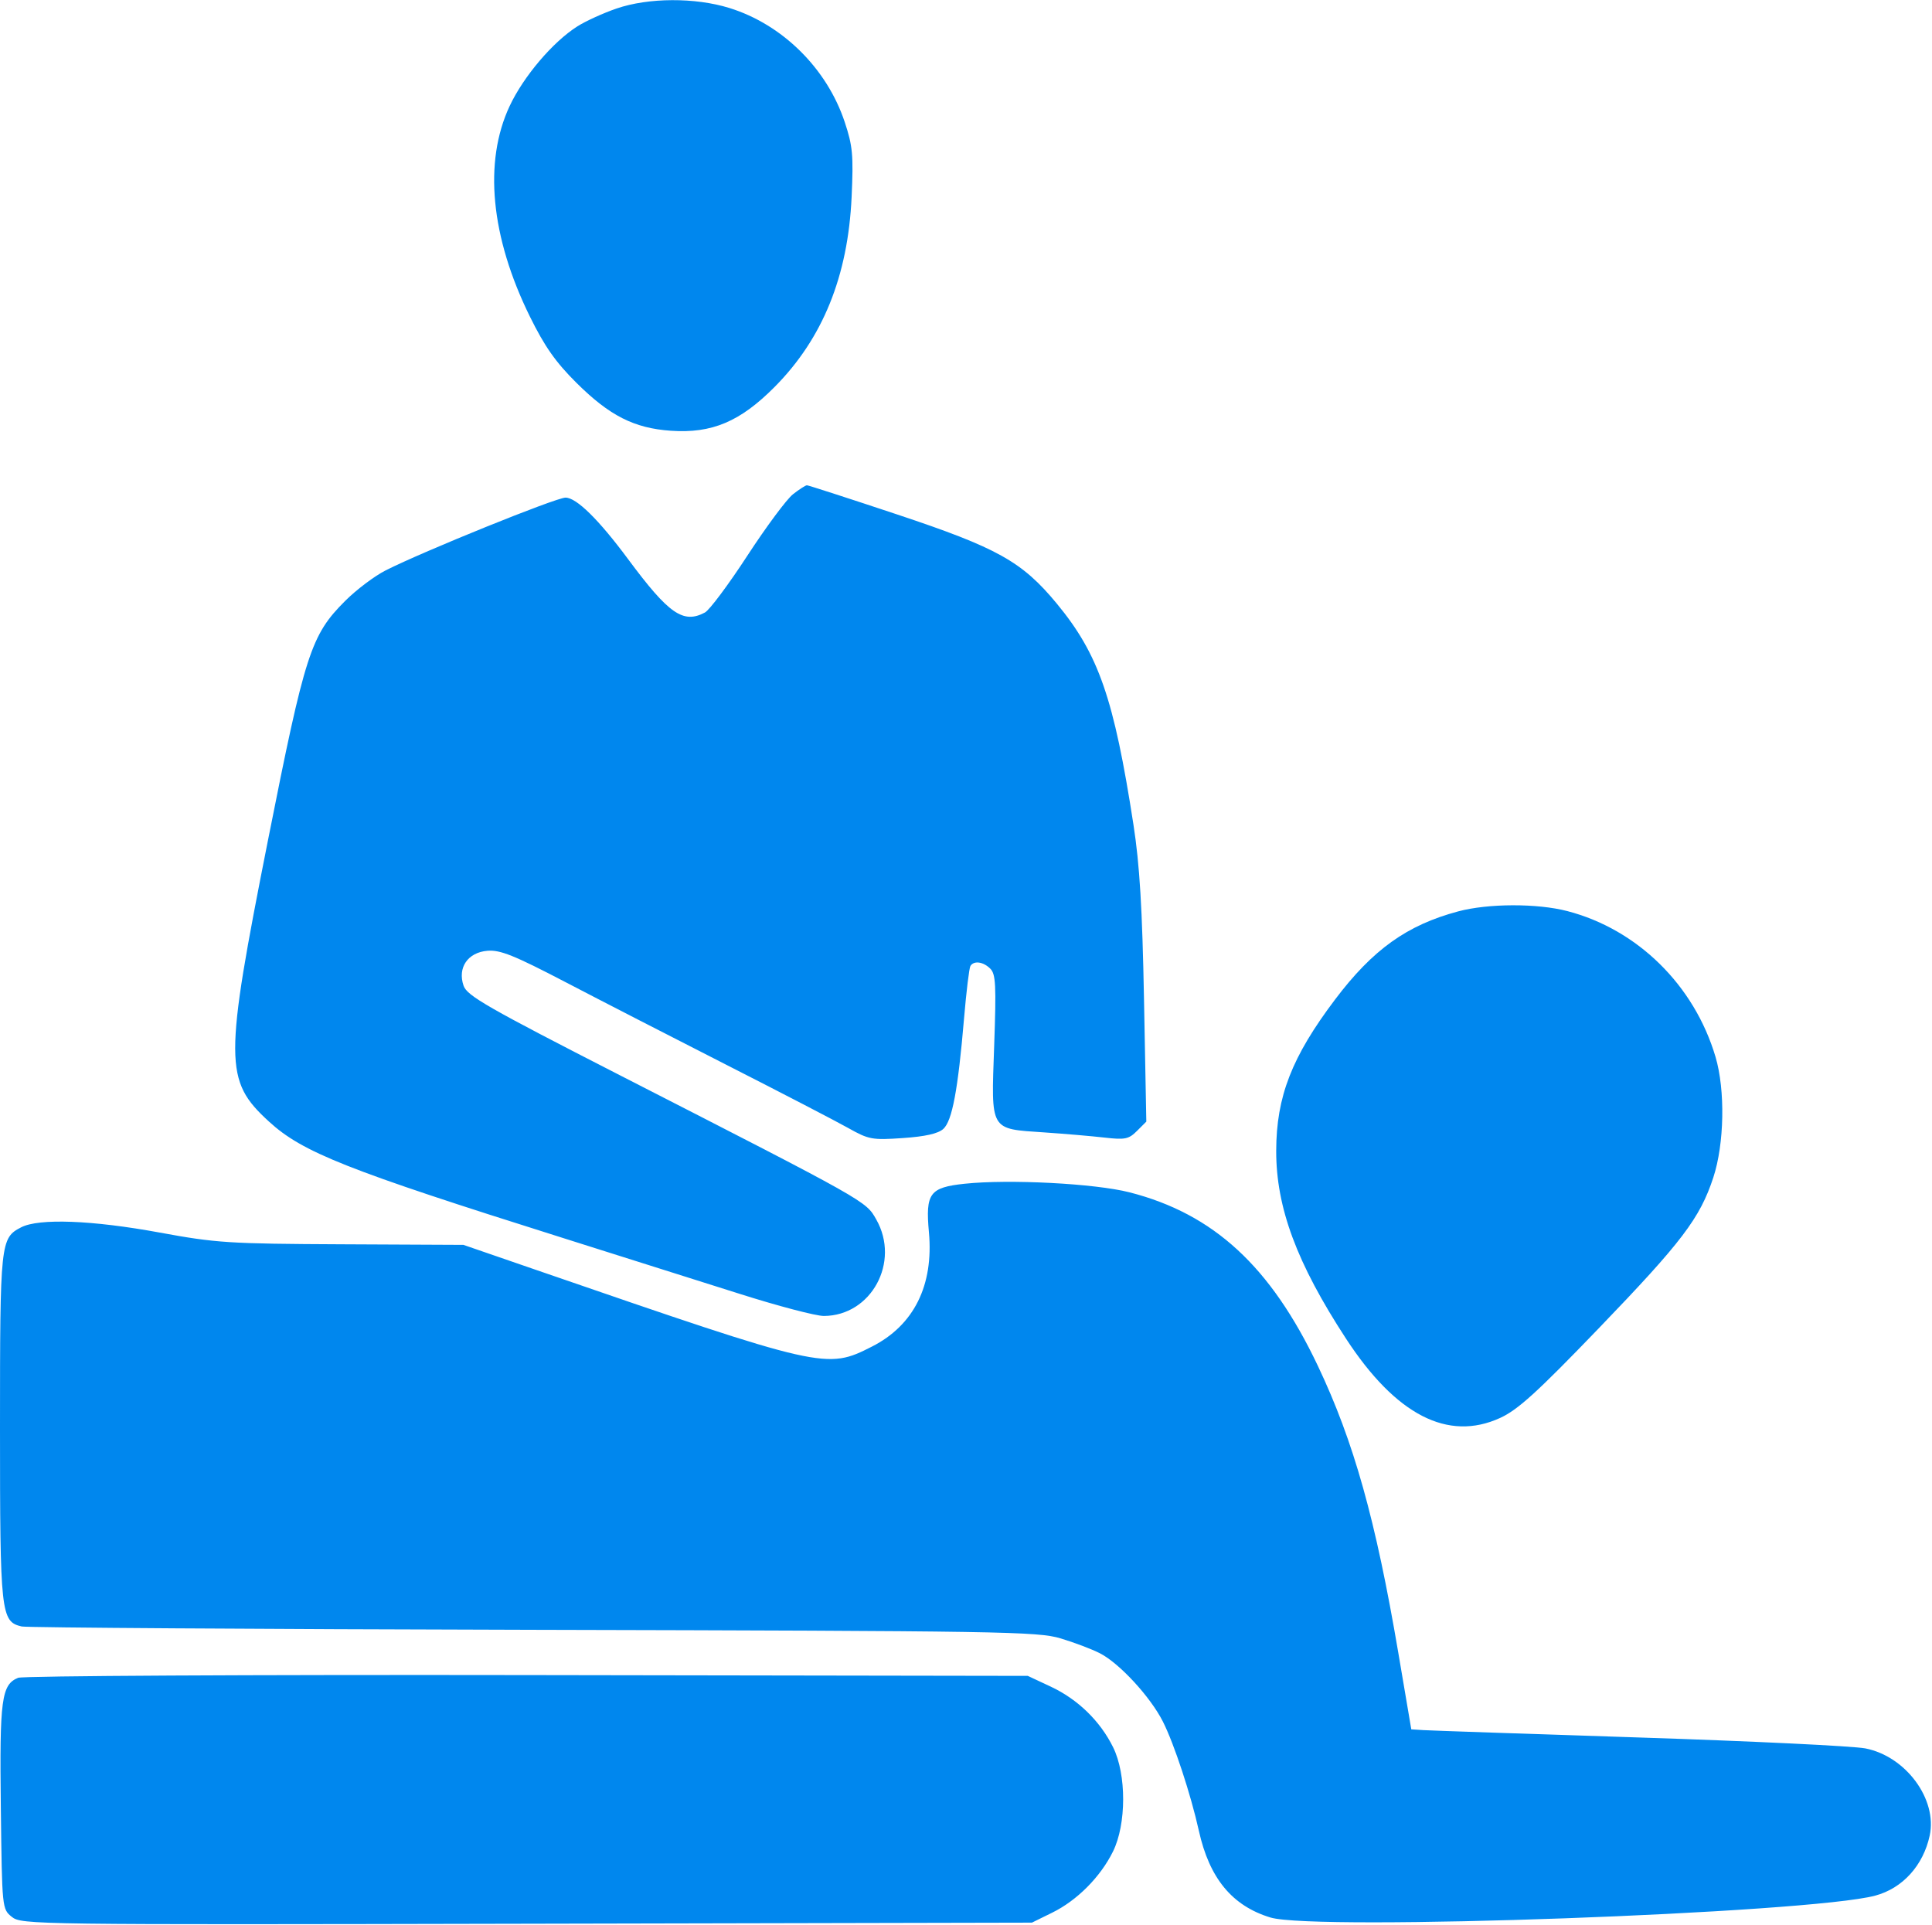 <svg width="266" height="265" viewBox="0 0 266 265" fill="none" xmlns="http://www.w3.org/2000/svg">
<g clip-path="url(#clip0_12077_47589)">
<path fill-rule="evenodd" clip-rule="evenodd" d="M84.885 1.174C83.066 1.799 80.641 2.902 79.497 3.627C76.126 5.76 72.086 10.512 70.171 14.596C66.559 22.297 67.553 32.622 72.963 43.6C74.985 47.703 76.501 49.861 79.352 52.696C83.918 57.237 87.31 58.96 92.367 59.308C98.017 59.697 101.901 58.057 106.648 53.278C113.272 46.611 116.753 38.023 117.252 27.122C117.515 21.35 117.399 20.096 116.294 16.779C113.839 9.414 107.72 3.367 100.429 1.102C95.708 -0.365 89.281 -0.335 84.885 1.174ZM109.176 68.052C108.311 68.732 105.486 72.536 102.899 76.505C100.313 80.475 97.685 83.995 97.061 84.329C94.073 85.926 92.082 84.546 86.494 77.008C82.432 71.53 79.367 68.515 77.861 68.515C76.553 68.515 58.323 75.89 53.103 78.531C51.577 79.302 49.072 81.189 47.535 82.723C42.799 87.452 42.006 89.909 36.903 115.65C30.852 146.168 30.859 148.766 37.016 154.409C41.659 158.665 47.675 161.05 77.418 170.423C85.528 172.979 96.504 176.449 101.808 178.133C107.113 179.818 112.345 181.193 113.435 181.187C119.961 181.156 123.973 173.77 120.648 167.91C119.192 165.344 119.578 165.561 85.399 148.072C67.114 138.715 64.303 137.105 63.825 135.717C62.97 133.232 64.404 131.132 67.11 130.907C68.863 130.762 70.782 131.533 77.868 135.229C82.611 137.704 92.618 142.847 100.104 146.658C107.591 150.468 115.084 154.355 116.755 155.294C119.62 156.904 120.054 156.984 124.312 156.693C127.396 156.481 129.161 156.083 129.878 155.434C131.096 154.334 131.897 150.062 132.731 140.218C133.044 136.522 133.439 133.273 133.609 132.999C134.086 132.229 135.378 132.407 136.347 133.375C137.098 134.124 137.174 135.648 136.879 143.992C136.46 155.822 136.215 155.4 143.776 155.915C146.584 156.106 150.316 156.426 152.07 156.627C154.897 156.951 155.405 156.847 156.542 155.711L157.826 154.429L157.509 137.661C157.269 124.988 156.913 119.094 156.054 113.531C153.367 96.15 151.262 90.081 145.504 83.11C140.716 77.317 137.346 75.435 123.512 70.831C116.876 68.623 111.29 66.816 111.098 66.816C110.907 66.816 110.042 67.372 109.176 68.052ZM200.776 125.481C193.712 127.369 189.01 130.733 183.816 137.614C177.857 145.509 175.729 150.977 175.71 158.438C175.69 166.251 178.54 173.922 185.32 184.311C192.18 194.824 199.355 198.516 206.535 195.23C208.978 194.112 211.606 191.726 220.06 182.947C231.567 170.997 234.044 167.74 235.889 162.129C237.413 157.495 237.55 150.098 236.197 145.523C233.277 135.653 225.451 127.954 215.782 125.44C211.639 124.362 204.893 124.381 200.776 125.481ZM132.811 162.983C127.993 163.494 127.407 164.29 127.895 169.657C128.561 176.975 125.833 182.46 120.066 185.395C113.794 188.586 113.442 188.506 74.015 174.918L63.806 171.399L47.075 171.32C31.508 171.247 29.762 171.134 21.998 169.707C12.698 167.997 5.362 167.718 2.918 168.98C0.056 170.458 0 170.983 0 196.54C0 222.2 0.117 223.277 2.988 223.941C3.684 224.102 35.391 224.308 73.448 224.4C138.001 224.555 142.868 224.634 146.02 225.579C147.878 226.136 150.309 227.056 151.422 227.623C154.114 228.994 158.377 233.612 160.11 237.037C161.65 240.081 163.957 247.084 165.06 252.065C166.508 258.608 169.643 262.408 174.914 264.01C181.1 265.89 249.067 263.434 258.176 261.001C261.943 259.996 264.794 256.854 265.683 252.732C266.761 247.733 262.396 241.817 256.826 240.728C255.165 240.403 241.172 239.728 225.731 239.227C210.29 238.727 196.904 238.269 195.982 238.211L194.308 238.104L192.522 227.573C189.416 209.272 186.391 198.479 181.451 188.07C174.94 174.352 167.089 167.121 155.494 164.16C150.745 162.948 138.929 162.335 132.811 162.983ZM2.501 231.005C0.202 231.942 -0.068 233.954 0.113 248.817C0.283 262.806 0.286 262.839 1.633 263.927C2.952 264.992 4.607 265.014 72.529 264.867L142.075 264.717L144.862 263.347C148.298 261.659 151.509 258.428 153.241 254.917C155.094 251.161 155.103 244.315 153.259 240.58C151.472 236.958 148.399 233.969 144.665 232.221L141.507 230.742L72.597 230.632C34.696 230.571 3.153 230.739 2.501 231.005Z" fill="#0087EE"/>
</g>
<defs>
<clipPath id="clip0_12077_47589">
<rect width="266" height="265" fill="white"/>
</clipPath>
</defs>
</svg>
